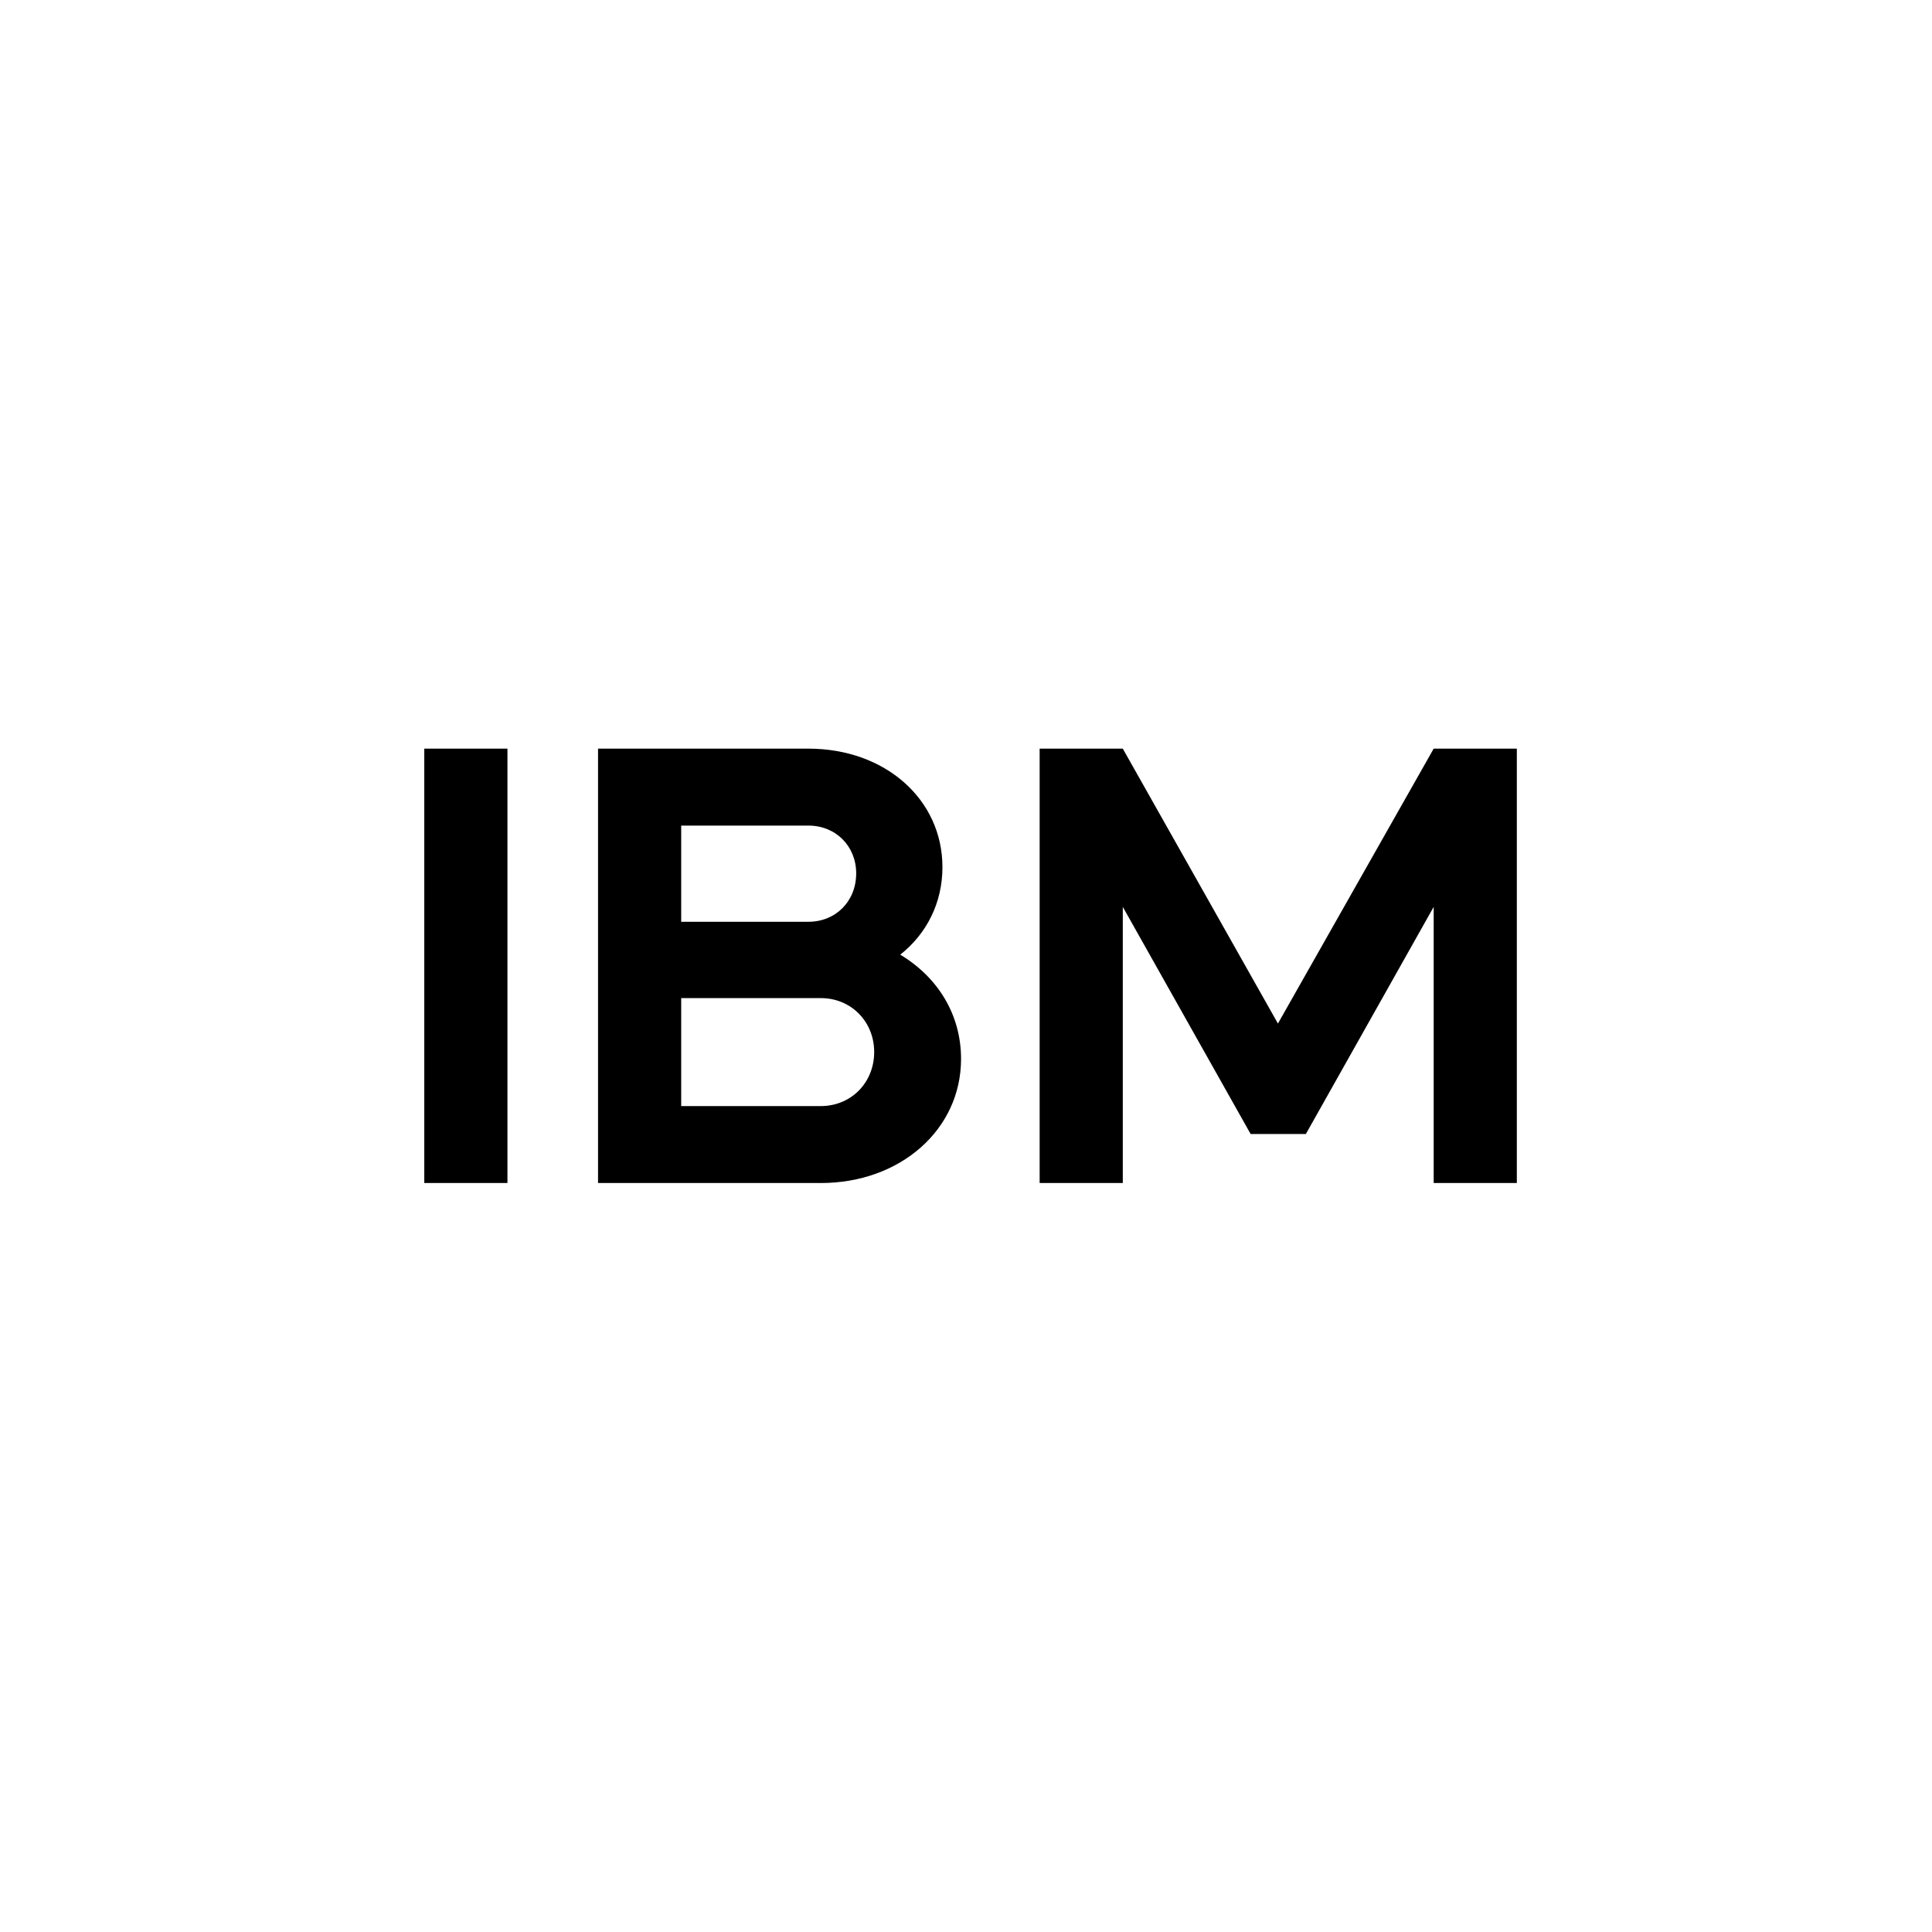 <svg width="204" height="204" viewBox="0 0 204 204" fill="none" xmlns="http://www.w3.org/2000/svg">
<path d="M44.8 124.916V79.049H53.581V124.916H44.8ZM63.147 124.916V79.049H85.359C93.484 79.049 99.512 84.422 99.512 91.564C99.512 95.299 97.874 98.576 95.057 100.803C98.988 103.162 101.478 107.094 101.478 111.811C101.478 119.281 95.057 124.916 86.67 124.916H63.147ZM86.67 105.39H71.927V116.791H86.67C89.88 116.791 92.305 114.301 92.305 111.09C92.305 107.88 89.88 105.39 86.67 105.39ZM85.359 87.174H71.927V97.331H85.359C88.242 97.331 90.405 95.168 90.405 92.22C90.405 89.337 88.242 87.174 85.359 87.174ZM118.556 124.916H109.776V79.049H118.556L134.937 108.076L151.383 79.049H160.163V124.916H151.383V95.758L137.886 119.74H132.054L118.556 95.758V124.916Z" fill="black"/>
</svg>
